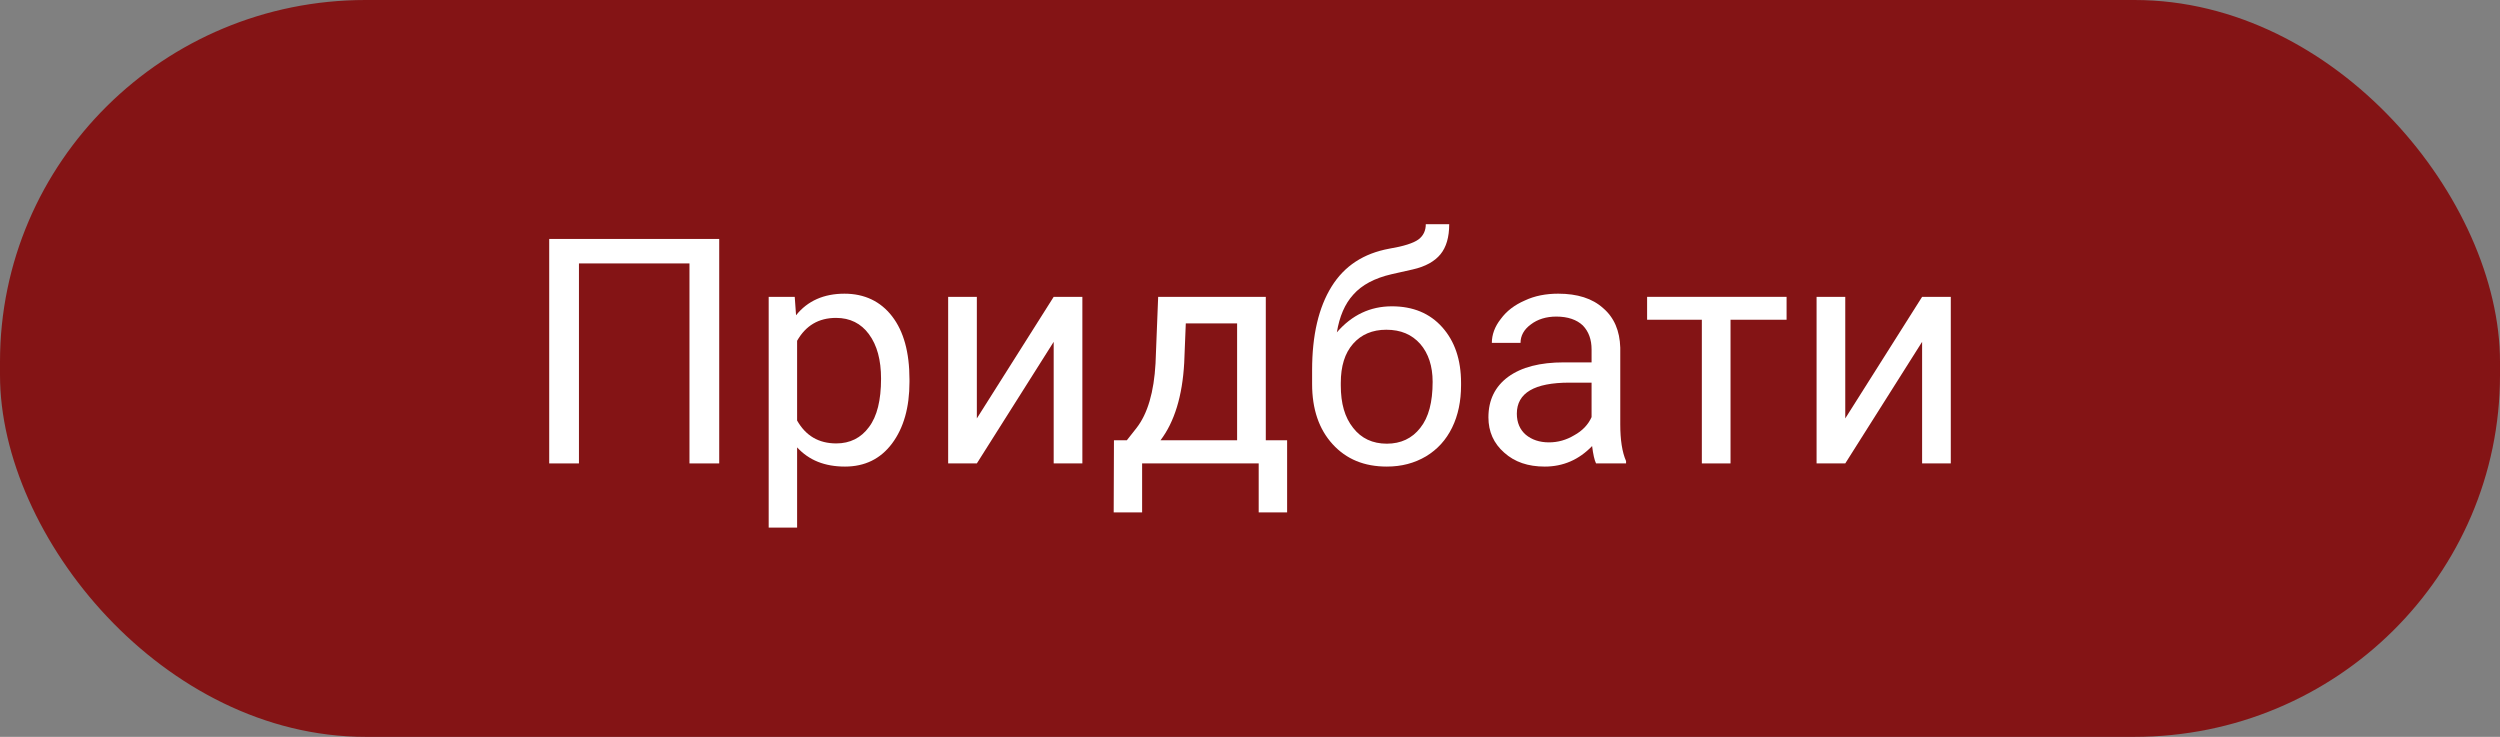 <?xml version="1.0" encoding="UTF-8"?>
<!DOCTYPE svg PUBLIC "-//W3C//DTD SVG 1.1//EN" "http://www.w3.org/Graphics/SVG/1.1/DTD/svg11.dtd">
<!-- Creator: CorelDRAW 2020 (64-Bit) -->
<svg xmlns="http://www.w3.org/2000/svg" xml:space="preserve" width="95px" height="28px" version="1.1" style="shape-rendering:geometricPrecision; text-rendering:geometricPrecision; image-rendering:optimizeQuality; fill-rule:evenodd; clip-rule:evenodd"
viewBox="0 0 95 28"
 xmlns:xlink="http://www.w3.org/1999/xlink"
 xmlns:xodm="http://www.corel.com/coreldraw/odm/2003">
 <rect x="0" y="0" width="95" height="28" fill="#808080" stroke="none"/>
 <defs>
  <style type="text/css">
   <![CDATA[
    .fil0 {fill:#841415}
    .fil1 {fill:white;fill-rule:nonzero}
   ]]>
  </style>
 </defs>
 <g id="Слой_x0020_1">
  <rect class="fil0" width="95" height="28" rx="13.89" ry="13.75"/>
  <polygon class="fil1" points="27.33,17.61 26.2,17.61 26.2,10.01 22,10.01 22,17.61 20.87,17.61 20.87,9.08 27.33,9.08 "/>
  <path id="1" class="fil1" d="M34.56 14.52c0,0.96 -0.22,1.74 -0.66,2.33 -0.44,0.59 -1.04,0.88 -1.79,0.88 -0.77,0 -1.37,-0.24 -1.82,-0.73l0 3.05 -1.08 0 0 -8.77 0.99 0 0.05 0.7c0.44,-0.55 1.06,-0.82 1.84,-0.82 0.76,0 1.37,0.29 1.81,0.86 0.44,0.57 0.66,1.37 0.66,2.4l0 0.1zm-1.08 -0.13c0,-0.71 -0.15,-1.27 -0.46,-1.69 -0.3,-0.41 -0.72,-0.62 -1.25,-0.62 -0.66,0 -1.15,0.29 -1.48,0.87l0 3.03c0.33,0.58 0.82,0.87 1.49,0.87 0.52,0 0.94,-0.21 1.24,-0.62 0.31,-0.41 0.46,-1.02 0.46,-1.84z"/>
  <polygon id="2" class="fil1" points="40.04,11.28 41.13,11.28 41.13,17.61 40.04,17.61 40.04,12.99 37.12,17.61 36.03,17.61 36.03,11.28 37.12,11.28 37.12,15.9 "/>
  <path id="3" class="fil1" d="M42.82 16.73l0.37 -0.47c0.42,-0.54 0.66,-1.36 0.72,-2.45l0.1 -2.53 4.09 0 0 5.45 0.81 0 0 2.74 -1.08 0 0 -1.86 -4.43 0 0 1.86 -1.08 0 0.01 -2.74 0.49 0zm1.28 0l2.91 0 0 -4.44 -1.95 0 -0.06 1.5c-0.07,1.26 -0.37,2.24 -0.9,2.94z"/>
  <path id="4" class="fil1" d="M52.89 11.64c0.8,0 1.44,0.26 1.92,0.8 0.47,0.53 0.71,1.23 0.71,2.11l0 0.09c0,0.6 -0.11,1.14 -0.34,1.61 -0.23,0.47 -0.56,0.83 -0.99,1.09 -0.44,0.26 -0.93,0.39 -1.49,0.39 -0.86,0 -1.54,-0.28 -2.06,-0.85 -0.52,-0.57 -0.78,-1.33 -0.78,-2.29l0 -0.52c0,-1.34 0.25,-2.39 0.74,-3.18 0.49,-0.79 1.22,-1.26 2.19,-1.44 0.54,-0.09 0.92,-0.21 1.11,-0.35 0.19,-0.14 0.28,-0.34 0.28,-0.58l0.89 0c0,0.49 -0.11,0.87 -0.33,1.14 -0.22,0.27 -0.57,0.47 -1.06,0.58l-0.8 0.18c-0.65,0.15 -1.13,0.41 -1.45,0.77 -0.33,0.36 -0.53,0.84 -0.63,1.44 0.57,-0.66 1.27,-0.99 2.09,-0.99zm-0.21 0.89c-0.53,0 -0.95,0.18 -1.26,0.53 -0.32,0.36 -0.47,0.86 -0.47,1.49l0 0.1c0,0.68 0.15,1.21 0.47,1.61 0.31,0.4 0.74,0.6 1.28,0.6 0.53,0 0.96,-0.2 1.27,-0.6 0.32,-0.4 0.47,-0.98 0.47,-1.75 0,-0.6 -0.16,-1.08 -0.47,-1.44 -0.32,-0.36 -0.74,-0.54 -1.29,-0.54z"/>
  <path id="5" class="fil1" d="M60.65 17.61c-0.06,-0.12 -0.11,-0.34 -0.15,-0.66 -0.5,0.52 -1.1,0.78 -1.8,0.78 -0.63,0 -1.14,-0.17 -1.54,-0.53 -0.4,-0.35 -0.6,-0.8 -0.6,-1.34 0,-0.66 0.25,-1.17 0.75,-1.54 0.51,-0.37 1.21,-0.55 2.12,-0.55l1.05 0 0 -0.49c0,-0.38 -0.11,-0.68 -0.33,-0.91 -0.23,-0.22 -0.57,-0.34 -1.01,-0.34 -0.38,0 -0.71,0.1 -0.97,0.3 -0.26,0.19 -0.39,0.43 -0.39,0.7l-1.09 0c0,-0.31 0.11,-0.62 0.34,-0.91 0.22,-0.3 0.52,-0.53 0.91,-0.7 0.38,-0.18 0.81,-0.26 1.27,-0.26 0.73,0 1.3,0.18 1.71,0.55 0.42,0.36 0.63,0.86 0.65,1.5l0 2.92c0,0.58 0.07,1.05 0.22,1.39l0 0.09 -1.14 0zm-1.79 -0.8c0.34,0 0.66,-0.09 0.96,-0.27 0.31,-0.17 0.53,-0.4 0.66,-0.69l0 -1.31 -0.84 0c-1.33,0 -2,0.39 -2,1.18 0,0.34 0.12,0.61 0.34,0.8 0.23,0.19 0.52,0.29 0.88,0.29z"/>
  <polygon id="6" class="fil1" points="67.89,12.15 65.76,12.15 65.76,17.61 64.67,17.61 64.67,12.15 62.59,12.15 62.59,11.28 67.89,11.28 "/>
  <polygon id="7" class="fil1" points="73.04,11.28 74.13,11.28 74.13,17.61 73.04,17.61 73.04,12.99 70.12,17.61 69.03,17.61 69.03,11.28 70.12,11.28 70.12,15.9 "/>
 </g>
</svg>
